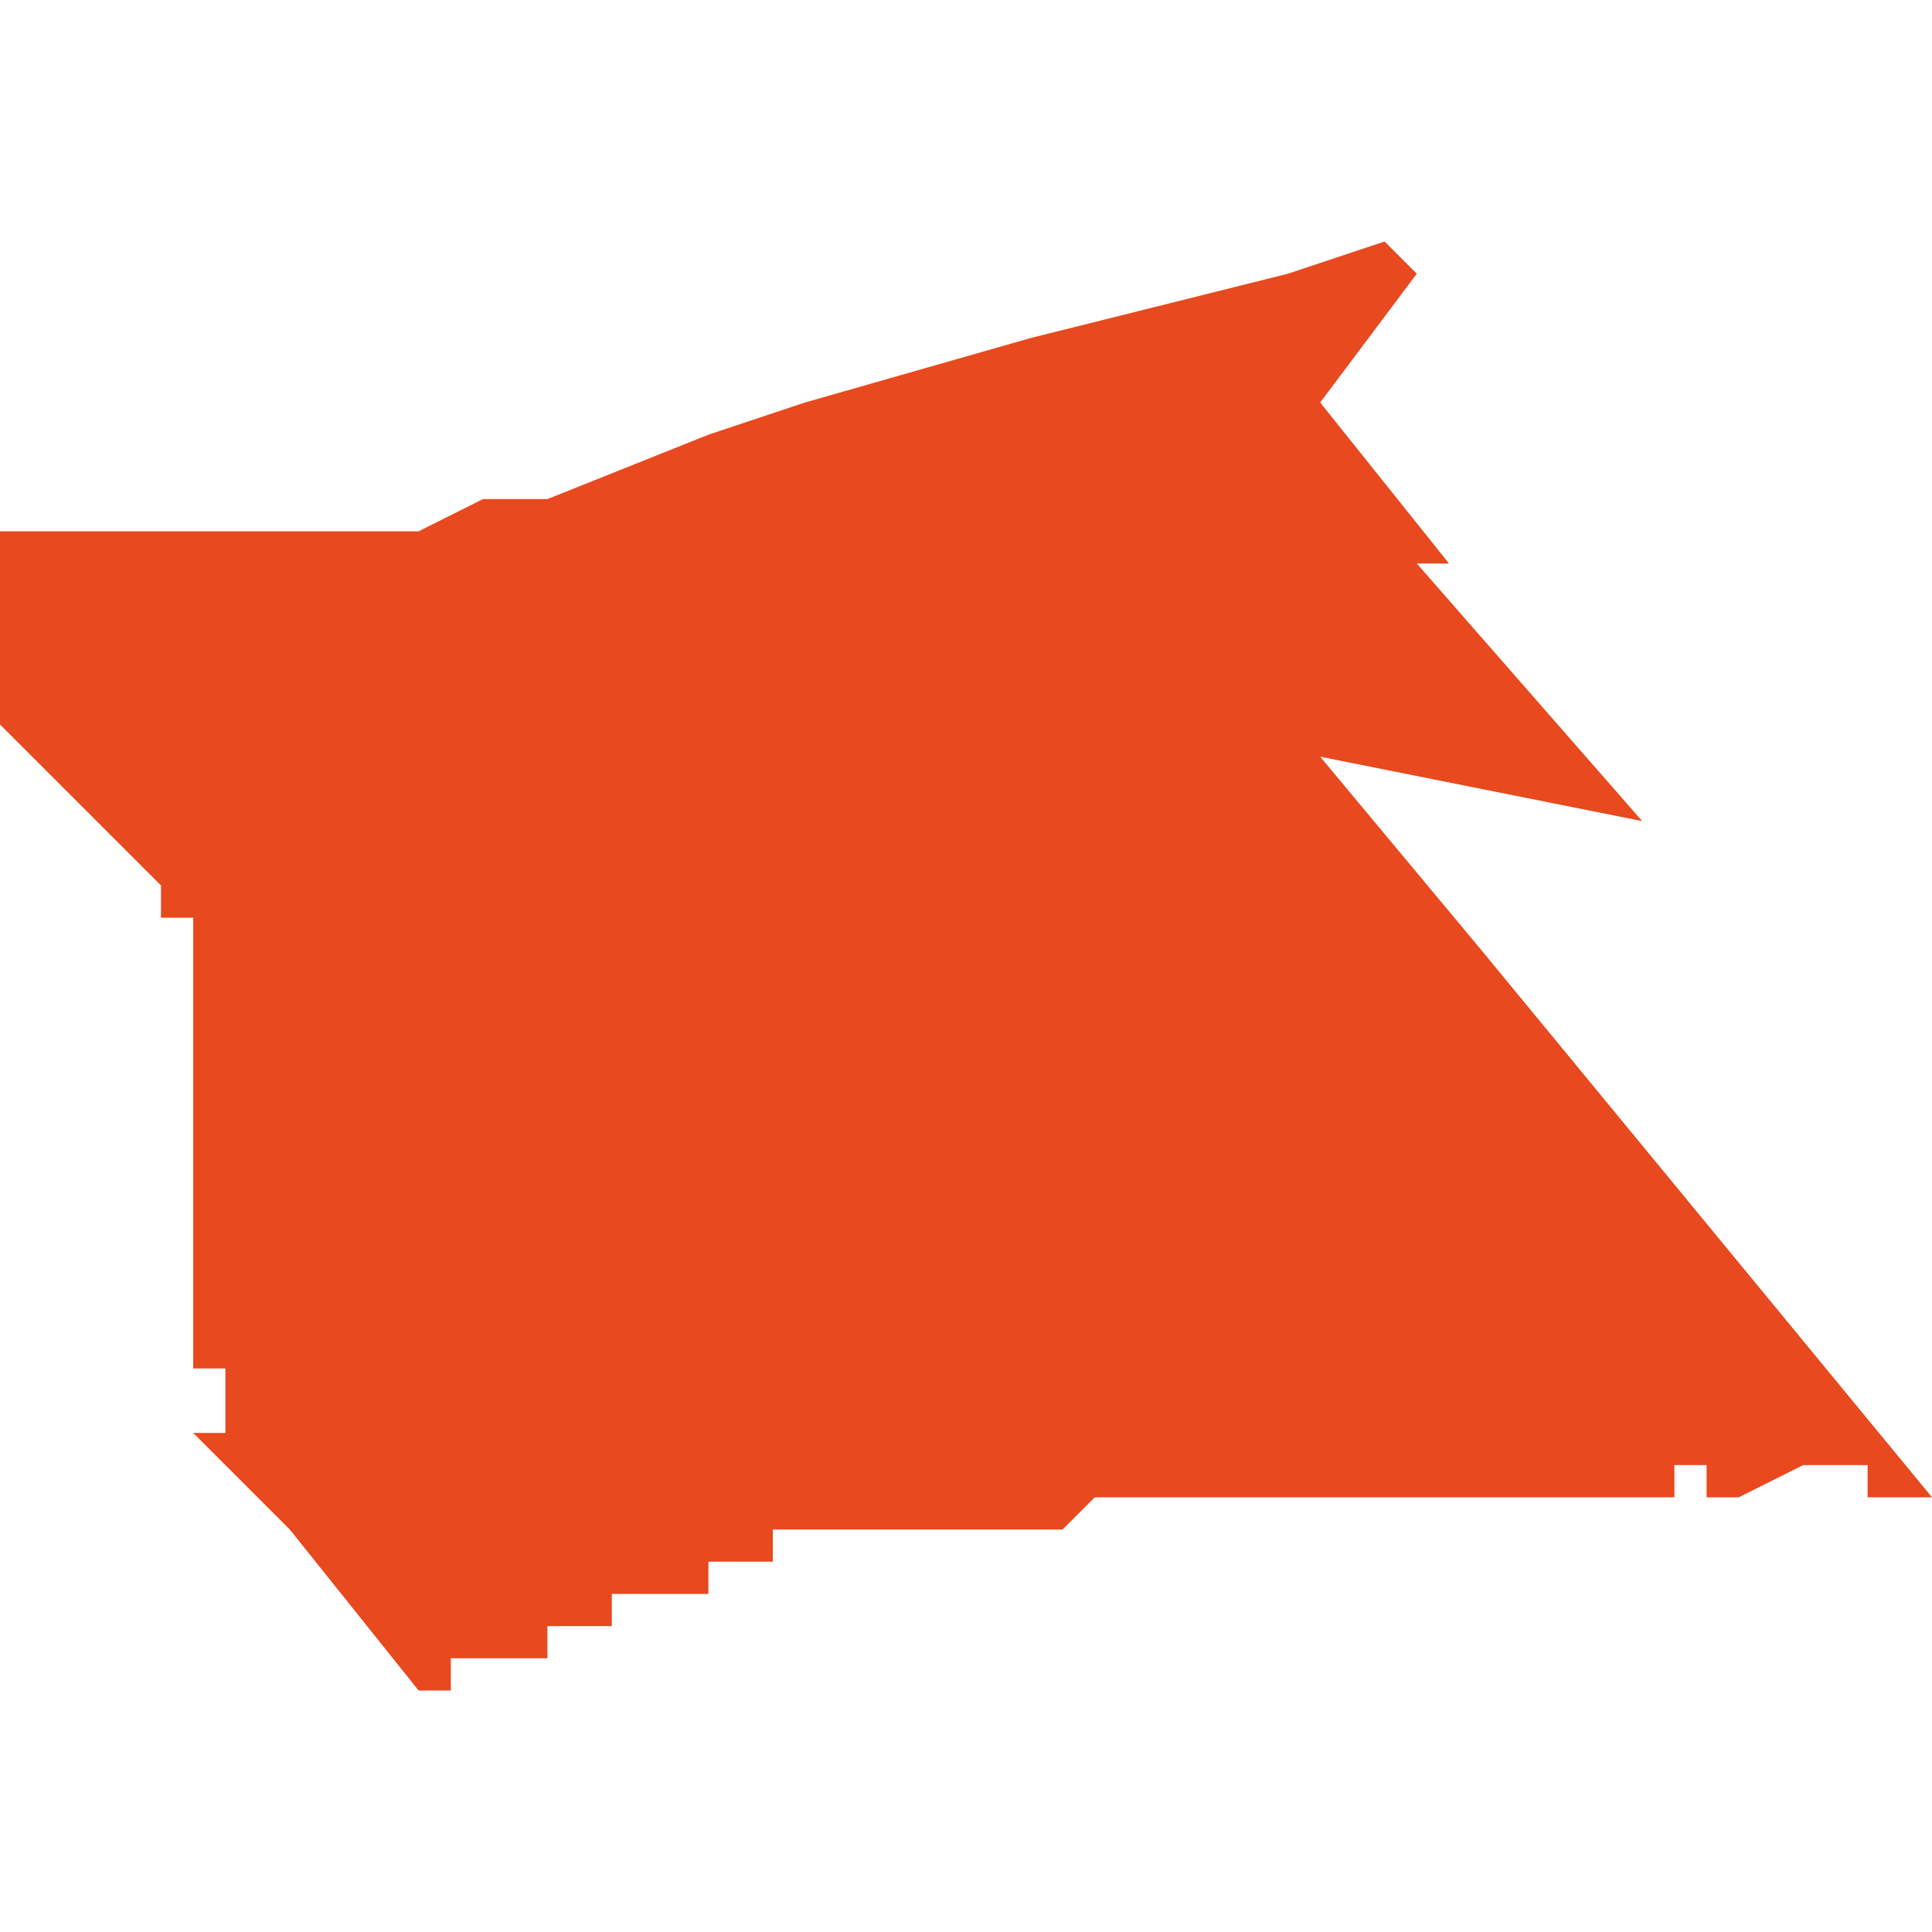 <svg xmlns="http://www.w3.org/2000/svg" xmlns:xlink="http://www.w3.org/1999/xlink" height="300" width="300" viewBox="5.989 -53.195 0.06 0.045"><path d="M 6.029 -53.194 L 6.021 -53.192 6.014 -53.19 6.011 -53.189 6.006 -53.187 6.004 -53.187 6.002 -53.186 6 -53.186 5.997 -53.186 5.993 -53.186 5.989 -53.186 5.989 -53.184 5.989 -53.181 5.989 -53.181 5.989 -53.181 5.989 -53.181 5.989 -53.18 5.989 -53.18 5.99 -53.179 5.99 -53.179 5.991 -53.178 5.993 -53.176 5.994 -53.175 5.994 -53.175 5.994 -53.175 5.994 -53.174 5.995 -53.174 5.995 -53.174 5.995 -53.174 5.995 -53.173 5.995 -53.173 5.995 -53.173 5.995 -53.173 5.995 -53.173 5.995 -53.172 5.995 -53.172 5.995 -53.172 5.995 -53.172 5.995 -53.171 5.995 -53.17 5.995 -53.17 5.995 -53.17 5.995 -53.169 5.995 -53.169 5.995 -53.168 5.995 -53.167 5.995 -53.166 5.995 -53.165 5.995 -53.164 5.995 -53.164 5.995 -53.164 5.995 -53.163 5.995 -53.163 5.994 -53.163 5.995 -53.163 5.995 -53.163 5.995 -53.163 5.995 -53.162 5.995 -53.162 5.995 -53.162 5.995 -53.161 5.995 -53.161 5.995 -53.161 5.995 -53.16 5.996 -53.16 5.995 -53.16 5.995 -53.16 5.996 -53.16 5.996 -53.159 5.996 -53.159 5.996 -53.159 5.996 -53.158 5.996 -53.158 5.995 -53.158 5.996 -53.157 5.998 -53.155 6.002 -53.15 6.002 -53.15 6.003 -53.15 6.003 -53.151 6.004 -53.151 6.004 -53.151 6.004 -53.151 6.005 -53.151 6.005 -53.151 6.005 -53.151 6.006 -53.151 6.006 -53.152 6.006 -53.152 6.007 -53.152 6.008 -53.152 6.008 -53.153 6.008 -53.153 6.009 -53.153 6.009 -53.153 6.009 -53.153 6.01 -53.153 6.01 -53.153 6.01 -53.153 6.01 -53.153 6.011 -53.153 6.011 -53.154 6.011 -53.154 6.011 -53.154 6.011 -53.154 6.011 -53.154 6.012 -53.154 6.012 -53.154 6.012 -53.154 6.012 -53.154 6.012 -53.154 6.012 -53.154 6.012 -53.154 6.013 -53.154 6.013 -53.154 6.013 -53.154 6.013 -53.154 6.013 -53.154 6.013 -53.154 6.013 -53.155 6.013 -53.155 6.013 -53.155 6.014 -53.155 6.014 -53.155 6.014 -53.155 6.014 -53.155 6.014 -53.155 6.014 -53.155 6.014 -53.155 6.014 -53.155 6.014 -53.155 6.014 -53.155 6.015 -53.155 6.015 -53.155 6.015 -53.155 6.015 -53.155 6.016 -53.155 6.016 -53.155 6.016 -53.155 6.017 -53.155 6.017 -53.155 6.017 -53.155 6.017 -53.155 6.018 -53.155 6.018 -53.155 6.018 -53.155 6.018 -53.155 6.018 -53.155 6.019 -53.155 6.019 -53.155 6.02 -53.155 6.02 -53.155 6.02 -53.155 6.02 -53.155 6.02 -53.155 6.02 -53.155 6.02 -53.155 6.021 -53.155 6.021 -53.155 6.022 -53.155 6.022 -53.155 6.023 -53.156 6.023 -53.156 6.023 -53.156 6.024 -53.156 6.025 -53.156 6.025 -53.156 6.026 -53.156 6.026 -53.156 6.027 -53.156 6.028 -53.156 6.028 -53.156 6.029 -53.156 6.03 -53.156 6.03 -53.156 6.03 -53.156 6.031 -53.156 6.032 -53.156 6.033 -53.156 6.033 -53.156 6.034 -53.156 6.035 -53.156 6.036 -53.156 6.037 -53.156 6.037 -53.156 6.038 -53.156 6.038 -53.156 6.039 -53.156 6.039 -53.156 6.039 -53.156 6.039 -53.156 6.039 -53.156 6.04 -53.156 6.041 -53.156 6.041 -53.157 6.042 -53.157 6.042 -53.157 6.042 -53.157 6.042 -53.156 6.042 -53.156 6.042 -53.156 6.042 -53.156 6.042 -53.156 6.042 -53.156 6.043 -53.156 6.043 -53.156 6.045 -53.157 6.045 -53.157 6.045 -53.157 6.046 -53.157 6.046 -53.157 6.046 -53.157 6.046 -53.157 6.046 -53.157 6.046 -53.157 6.046 -53.157 6.047 -53.157 6.047 -53.157 6.047 -53.157 6.047 -53.156 6.047 -53.156 6.047 -53.156 6.047 -53.156 6.047 -53.156 6.047 -53.156 6.047 -53.156 6.047 -53.156 6.047 -53.156 6.048 -53.156 6.048 -53.156 6.048 -53.156 6.048 -53.156 6.048 -53.156 6.048 -53.156 6.049 -53.156 6.049 -53.156 6.049 -53.156 6.049 -53.156 6.035 -53.173 6.03 -53.179 6.04 -53.177 6.033 -53.185 6.034 -53.185 6.03 -53.19 6.033 -53.194 6.032 -53.195 Z" fill="#e8491e" /></svg>